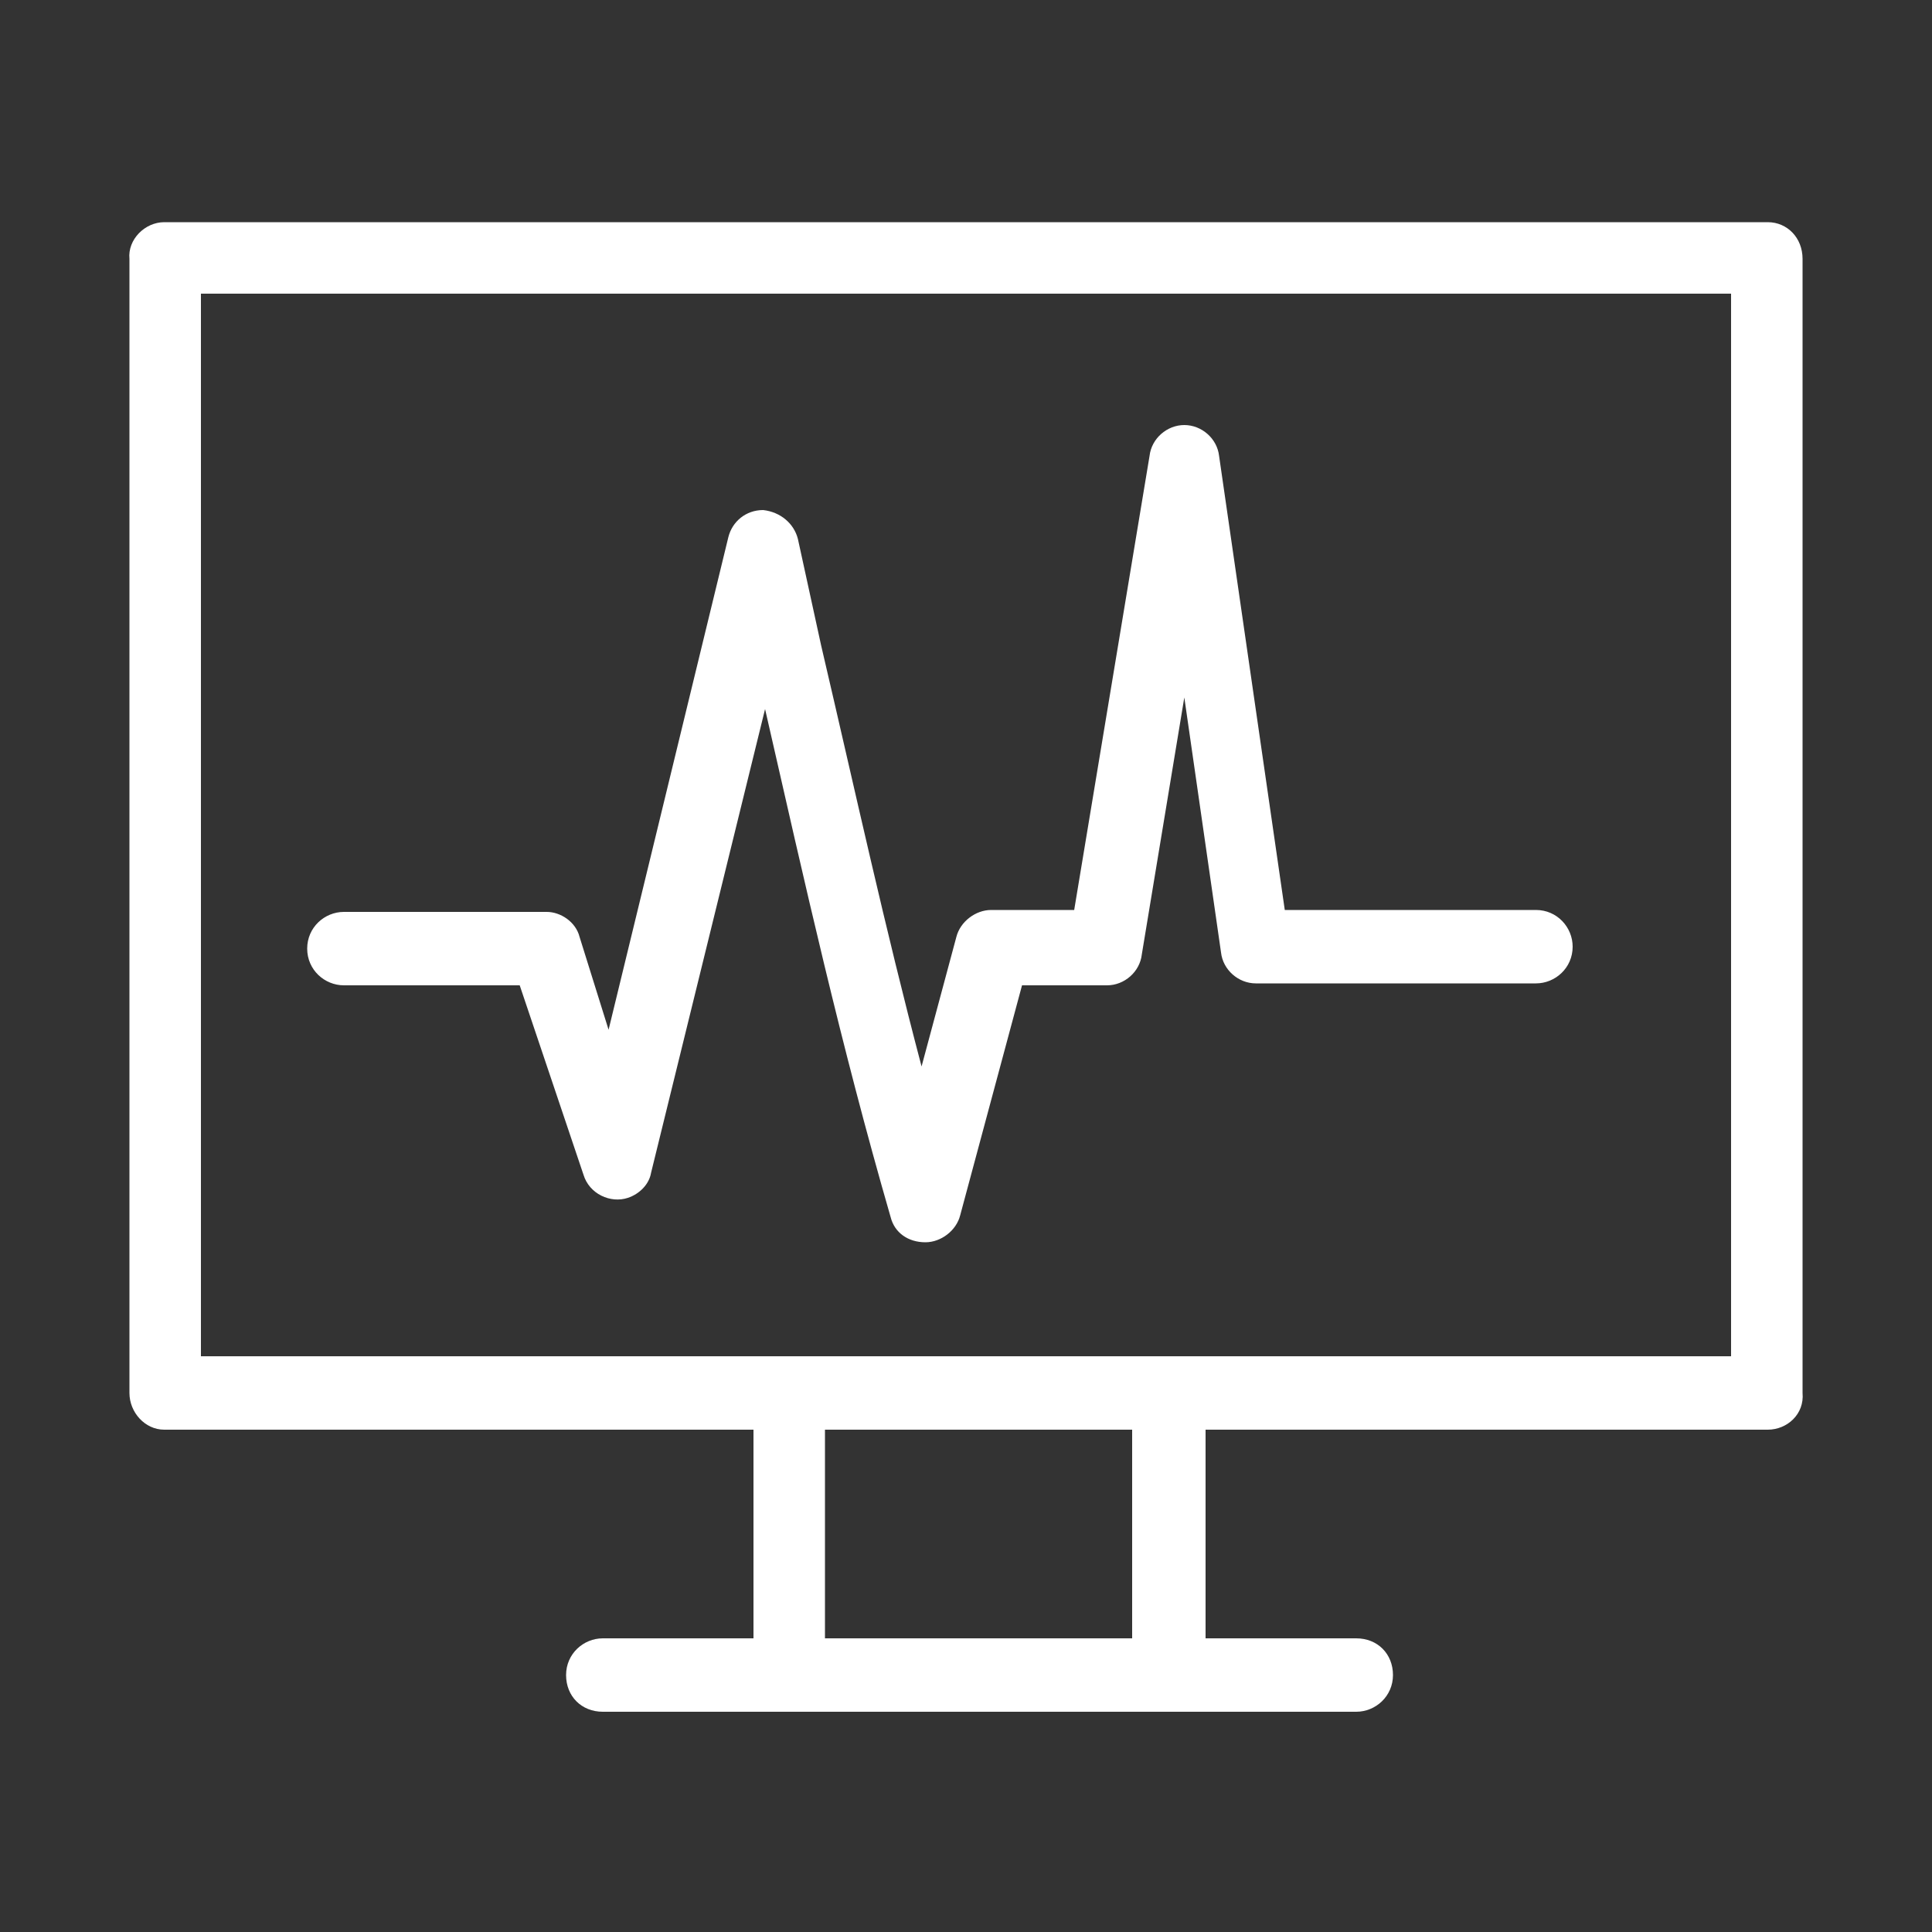 <?xml version="1.0" encoding="utf-8"?>
<!-- Generator: Adobe Illustrator 21.0.2, SVG Export Plug-In . SVG Version: 6.00 Build 0)  -->
<svg version="1.1" id="Layer_1" xmlns="http://www.w3.org/2000/svg" xmlns:xlink="http://www.w3.org/1999/xlink" x="0px" y="0px"
	 viewBox="0 0 100 100" style="enable-background:new 0 0 100 100;" xml:space="preserve">
<rect x="0" y="0" width="100" height="100" fill="#333333" stroke="none"/>
<style type="text/css">
	.st0{fill:#FFFFFF;}
</style>
<path id="Icon" class="st0" d="M17.8,51h9.1l3.3,9.8c0.3,1,1.4,1.5,2.3,1.2c0.6-0.2,1.1-0.7,1.2-1.3l5.9-24
	c2.1,9.2,3.9,17.3,6.5,26.3c0.2,0.8,0.9,1.3,1.8,1.3h0c0.8,0,1.6-0.6,1.8-1.4L52.9,51h4.4c0.9,0,1.7-0.7,1.8-1.6l2.2-13.3l1.9,13.2
	c0.1,0.9,0.9,1.6,1.8,1.6h14.5c1,0,1.9-0.8,1.9-1.9c0-1-0.8-1.9-1.9-1.9h-13l-3.4-23.5c-0.1-0.9-0.9-1.6-1.8-1.6h0
	c-0.9,0-1.7,0.7-1.8,1.6l-3.9,23.5h-4.3c-0.8,0-1.6,0.6-1.8,1.4l-1.8,6.7c-1.9-7.2-3.4-14.1-5.2-21.8l-1.2-5.5
	c-0.2-0.8-0.9-1.4-1.8-1.5c-0.9,0-1.6,0.6-1.8,1.4l-6.2,25.5L30,48.5c-0.2-0.8-1-1.3-1.7-1.3H17.8c-1,0-1.9,0.8-1.9,1.9
	C15.9,50.2,16.8,51,17.8,51z M91.5,11.5H8.5c-1,0-1.9,0.9-1.8,1.9v0v58.7c0,1,0.8,1.9,1.8,1.9h30.5v10.7c0,0,0,0.1,0,0.1h-7.8
	c-1,0-1.9,0.8-1.9,1.9s0.8,1.9,1.9,1.9l0,0h39c1,0,1.9-0.8,1.9-1.9s-0.8-1.9-1.9-1.9h-7.8c0,0,0-0.1,0-0.1V74h29.1
	c1,0,1.9-0.8,1.8-1.9V13.4C93.3,12.3,92.5,11.5,91.5,11.5C91.5,11.5,91.5,11.5,91.5,11.5z M42.7,84.7C42.7,84.7,42.7,84.7,42.7,84.7
	V74h15.9v10.7c0,0,0,0.1,0,0.1H42.7L42.7,84.7z M89.6,70.2H10.4v-55h79.2V70.2z"/>
</svg>
